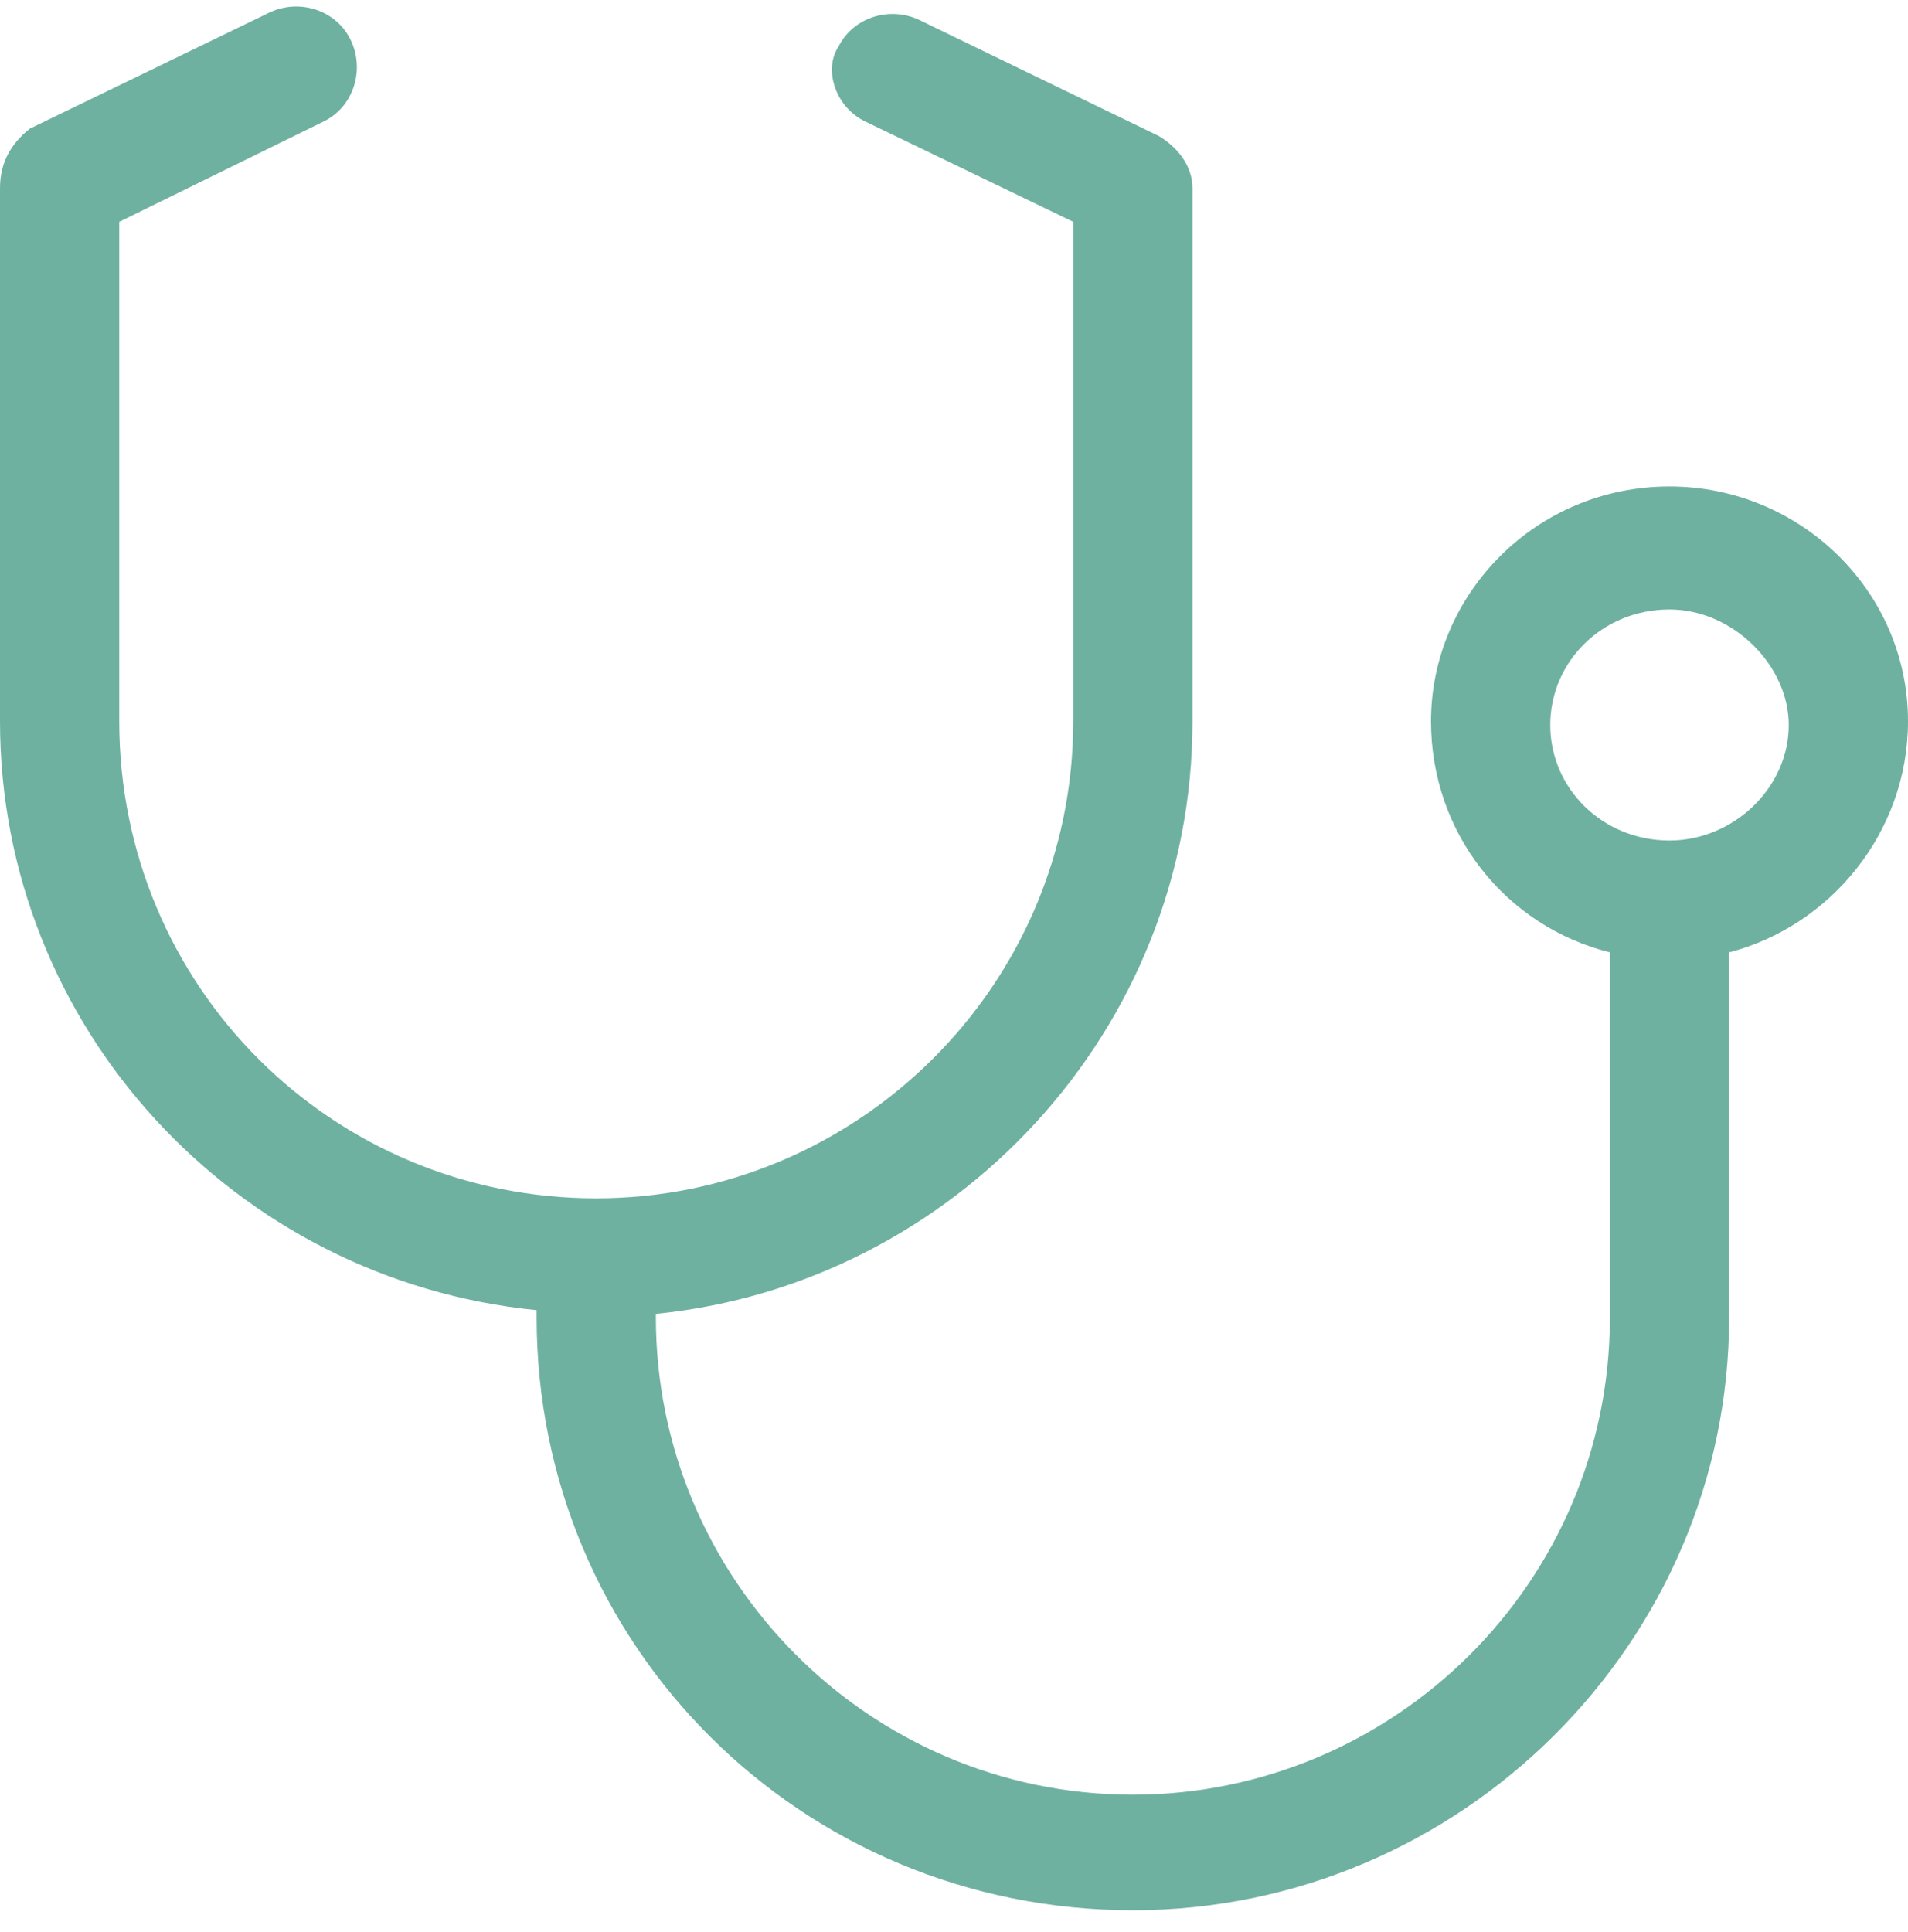 <?xml version="1.0"?>
<svg xmlns="http://www.w3.org/2000/svg" width="80" height="81" viewBox="0 0 80 81" fill="none">
<path d="M80 30.236C80 34.924 76.719 38.83 72.5 39.924V55.236C72.5 68.83 61.25 80.08 47.5 80.08C33.594 80.08 22.5 68.986 22.5 55.236V54.924C9.844 53.674 0 43.049 0 30.236V7.893C0 6.799 0.469 6.018 1.25 5.393L11.25 0.549C12.5 -0.076 14.062 0.393 14.688 1.643C15.312 2.893 14.844 4.455 13.594 5.08L5 9.299V30.236C5 41.33 13.906 50.236 25 50.236C35.938 50.236 45 41.33 45 30.236V9.299L36.25 5.08C35 4.455 34.531 2.893 35.156 1.955C35.781 0.705 37.344 0.236 38.594 0.861L48.594 5.705C49.375 6.174 50 6.955 50 7.893V30.236C50 43.205 40 53.83 27.5 55.08V55.236C27.5 66.174 36.406 75.236 47.5 75.236C58.438 75.236 67.5 66.33 67.5 55.236V39.924C63.125 38.83 60 34.924 60 30.236C60 24.924 64.375 20.393 70 20.393C75.469 20.393 80 24.768 80 30.236ZM70 35.236C72.656 35.236 75 33.049 75 30.393C75 27.893 72.656 25.549 70 25.549C67.188 25.549 65 27.736 65 30.393C65 33.049 67.188 35.236 70 35.236Z" fill="#6FB1A0"/>
</svg>
